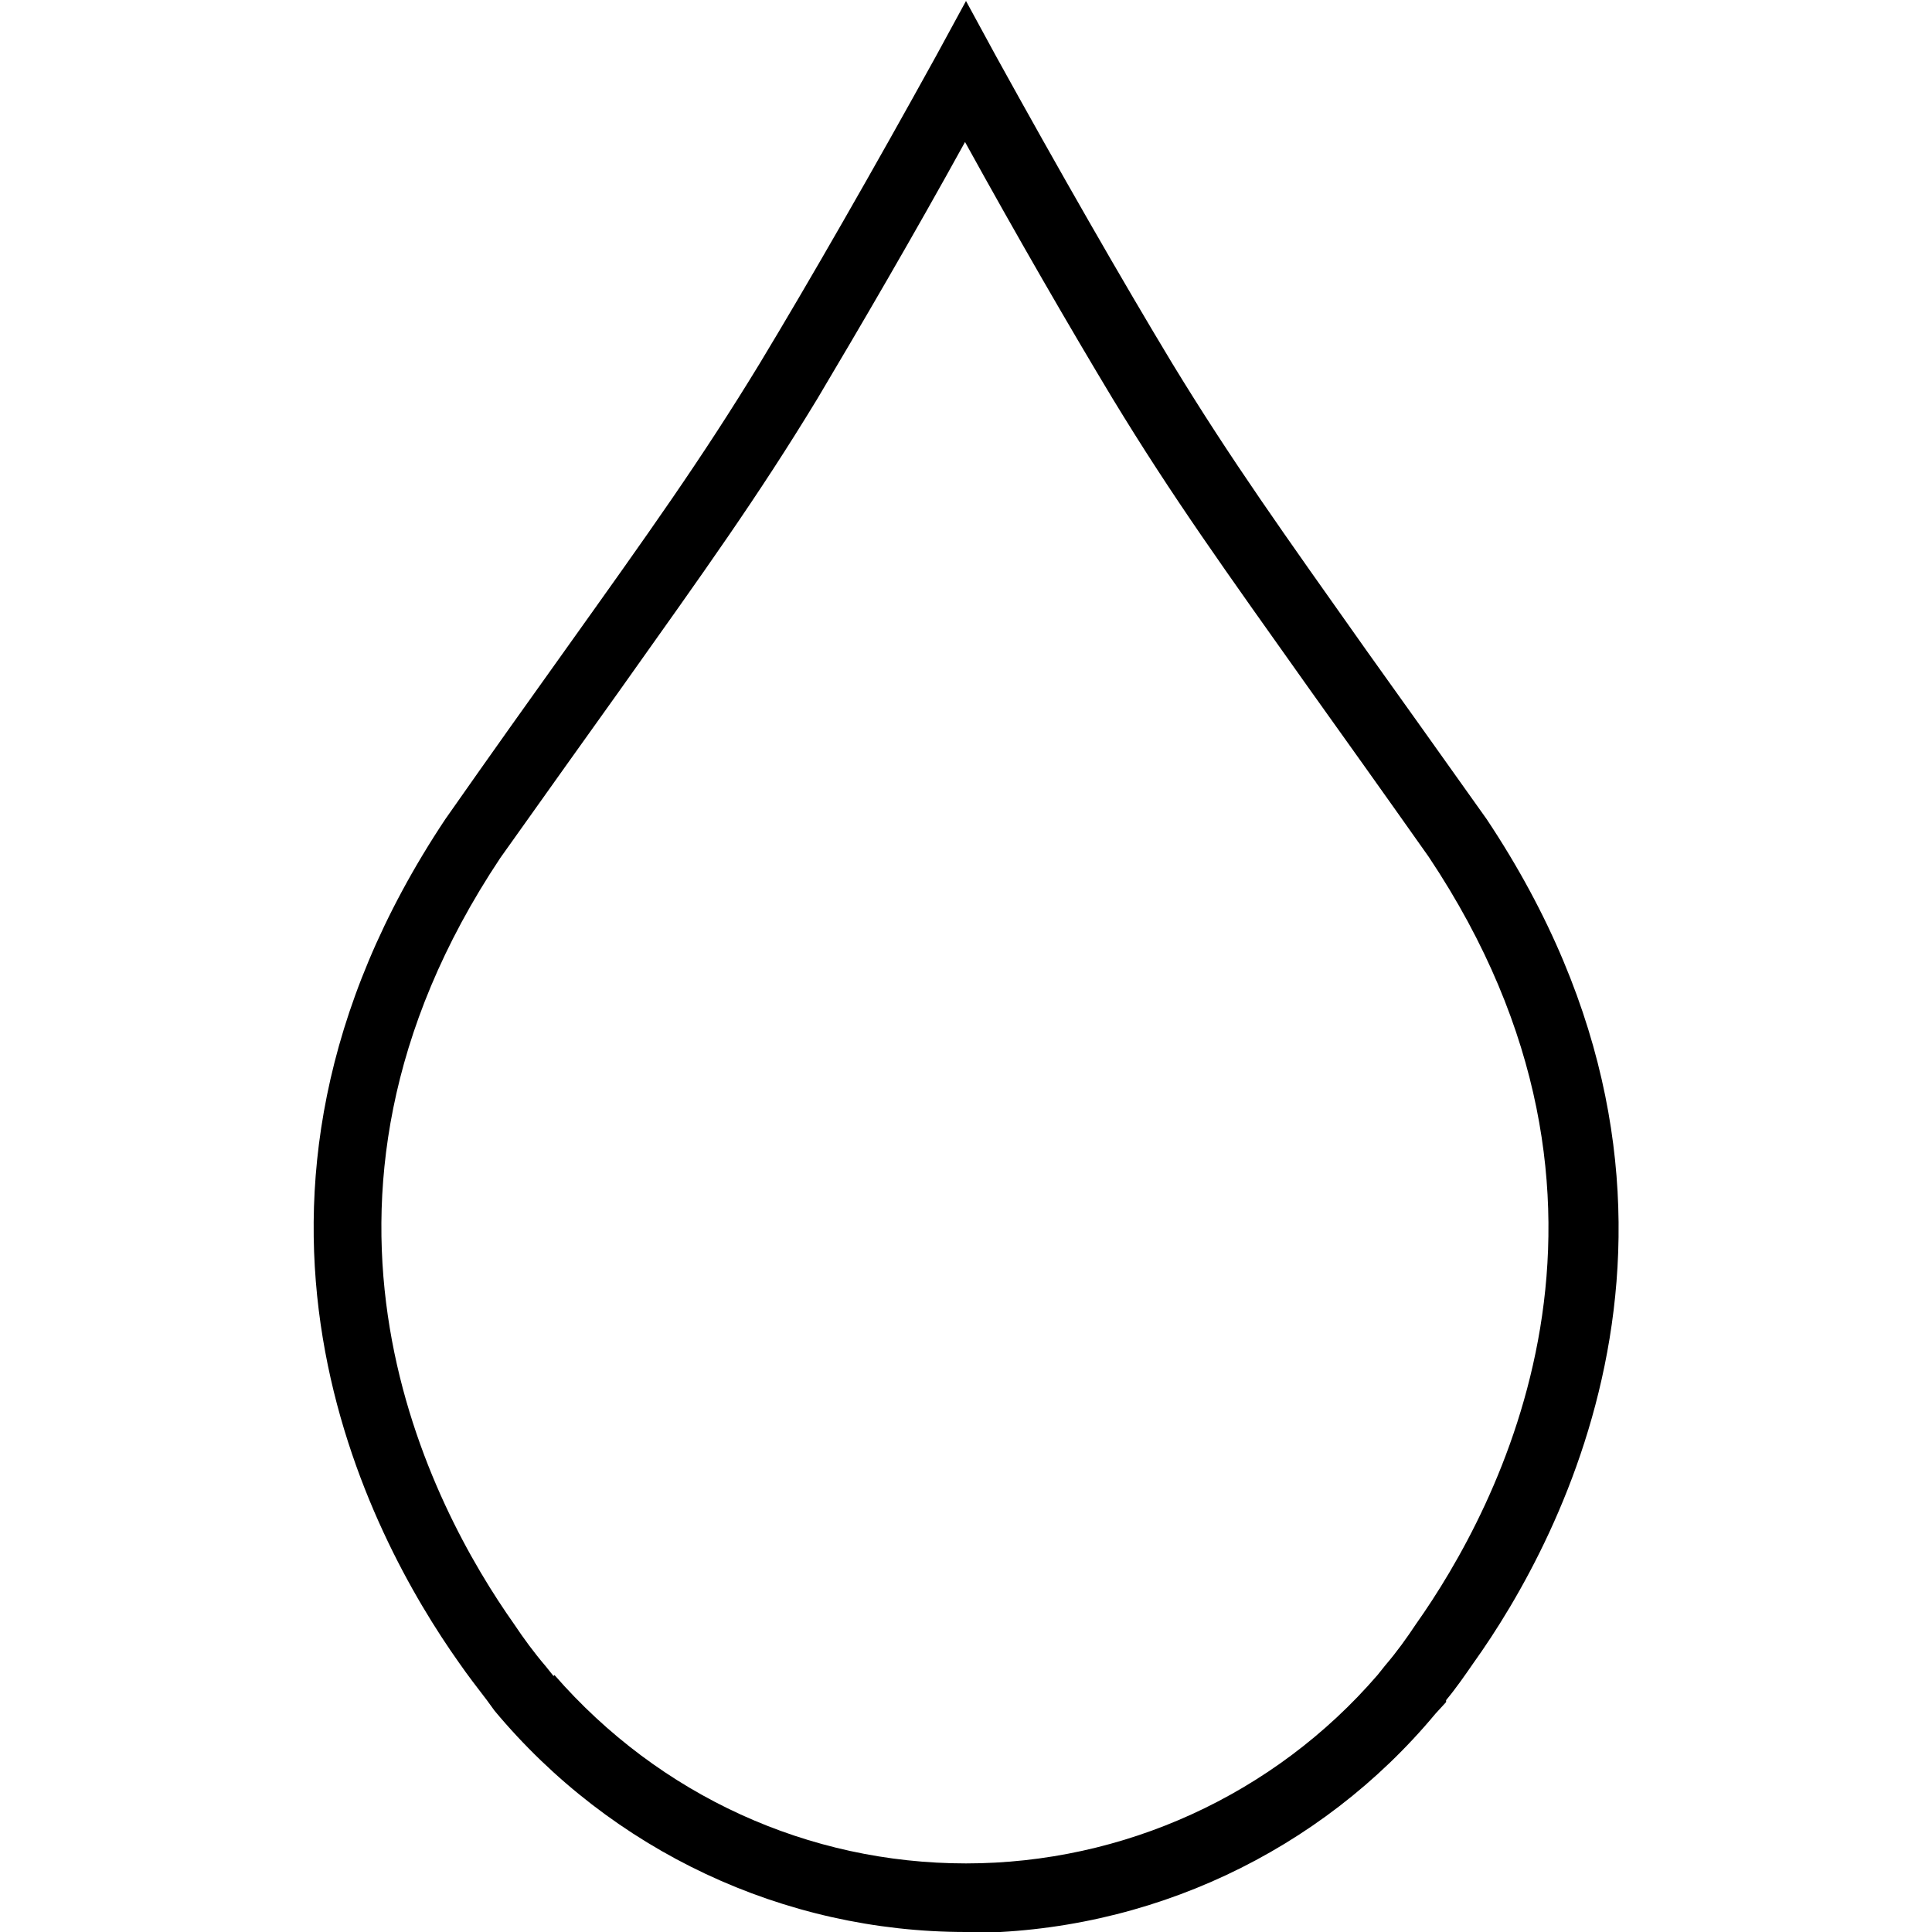 <?xml version="1.0" encoding="UTF-8"?>
<svg id="Ebene_1" data-name="Ebene 1" xmlns="http://www.w3.org/2000/svg" viewBox="0 0 20 20">
  <defs>
    <style>
      .cls-1 {
        stroke-width: 0px;
      }
    </style>
  </defs>
  <path class="cls-1" d="m10,20c-1.89,0-3.67-.84-4.88-2.29l-.08-.11c-.1-.13-.2-.26-.29-.39-.92-1.3-2.79-4.75-.14-8.73.49-.7.89-1.26,1.24-1.75.87-1.22,1.4-1.96,2.01-2.96.52-.86,1.19-2.03,1.83-3.19l.31-.57.31.57c.64,1.16,1.31,2.33,1.83,3.19.61,1,1.14,1.74,2.01,2.97.35.49.75,1.05,1.24,1.74,2.65,3.98.79,7.44-.14,8.74-.09.13-.18.26-.28.38v.02l-.11.12c-1.19,1.43-2.97,2.27-4.86,2.27Zm-4.26-2.66c1.09,1.25,2.63,1.95,4.26,1.95s3.19-.71,4.26-1.95h0s.08-.1.08-.1c.12-.14.22-.28.32-.43h0c.84-1.19,2.54-4.33.13-7.94-.48-.68-.88-1.24-1.23-1.73-.88-1.24-1.42-1.99-2.04-3.01-.44-.73-.99-1.68-1.53-2.66-.54.98-1.09,1.92-1.53,2.66-.62,1.02-1.16,1.77-2.04,3.01-.35.49-.75,1.05-1.24,1.74-2.4,3.6-.7,6.74.14,7.93.1.15.21.3.33.44l.08.1Z"/>
</svg>